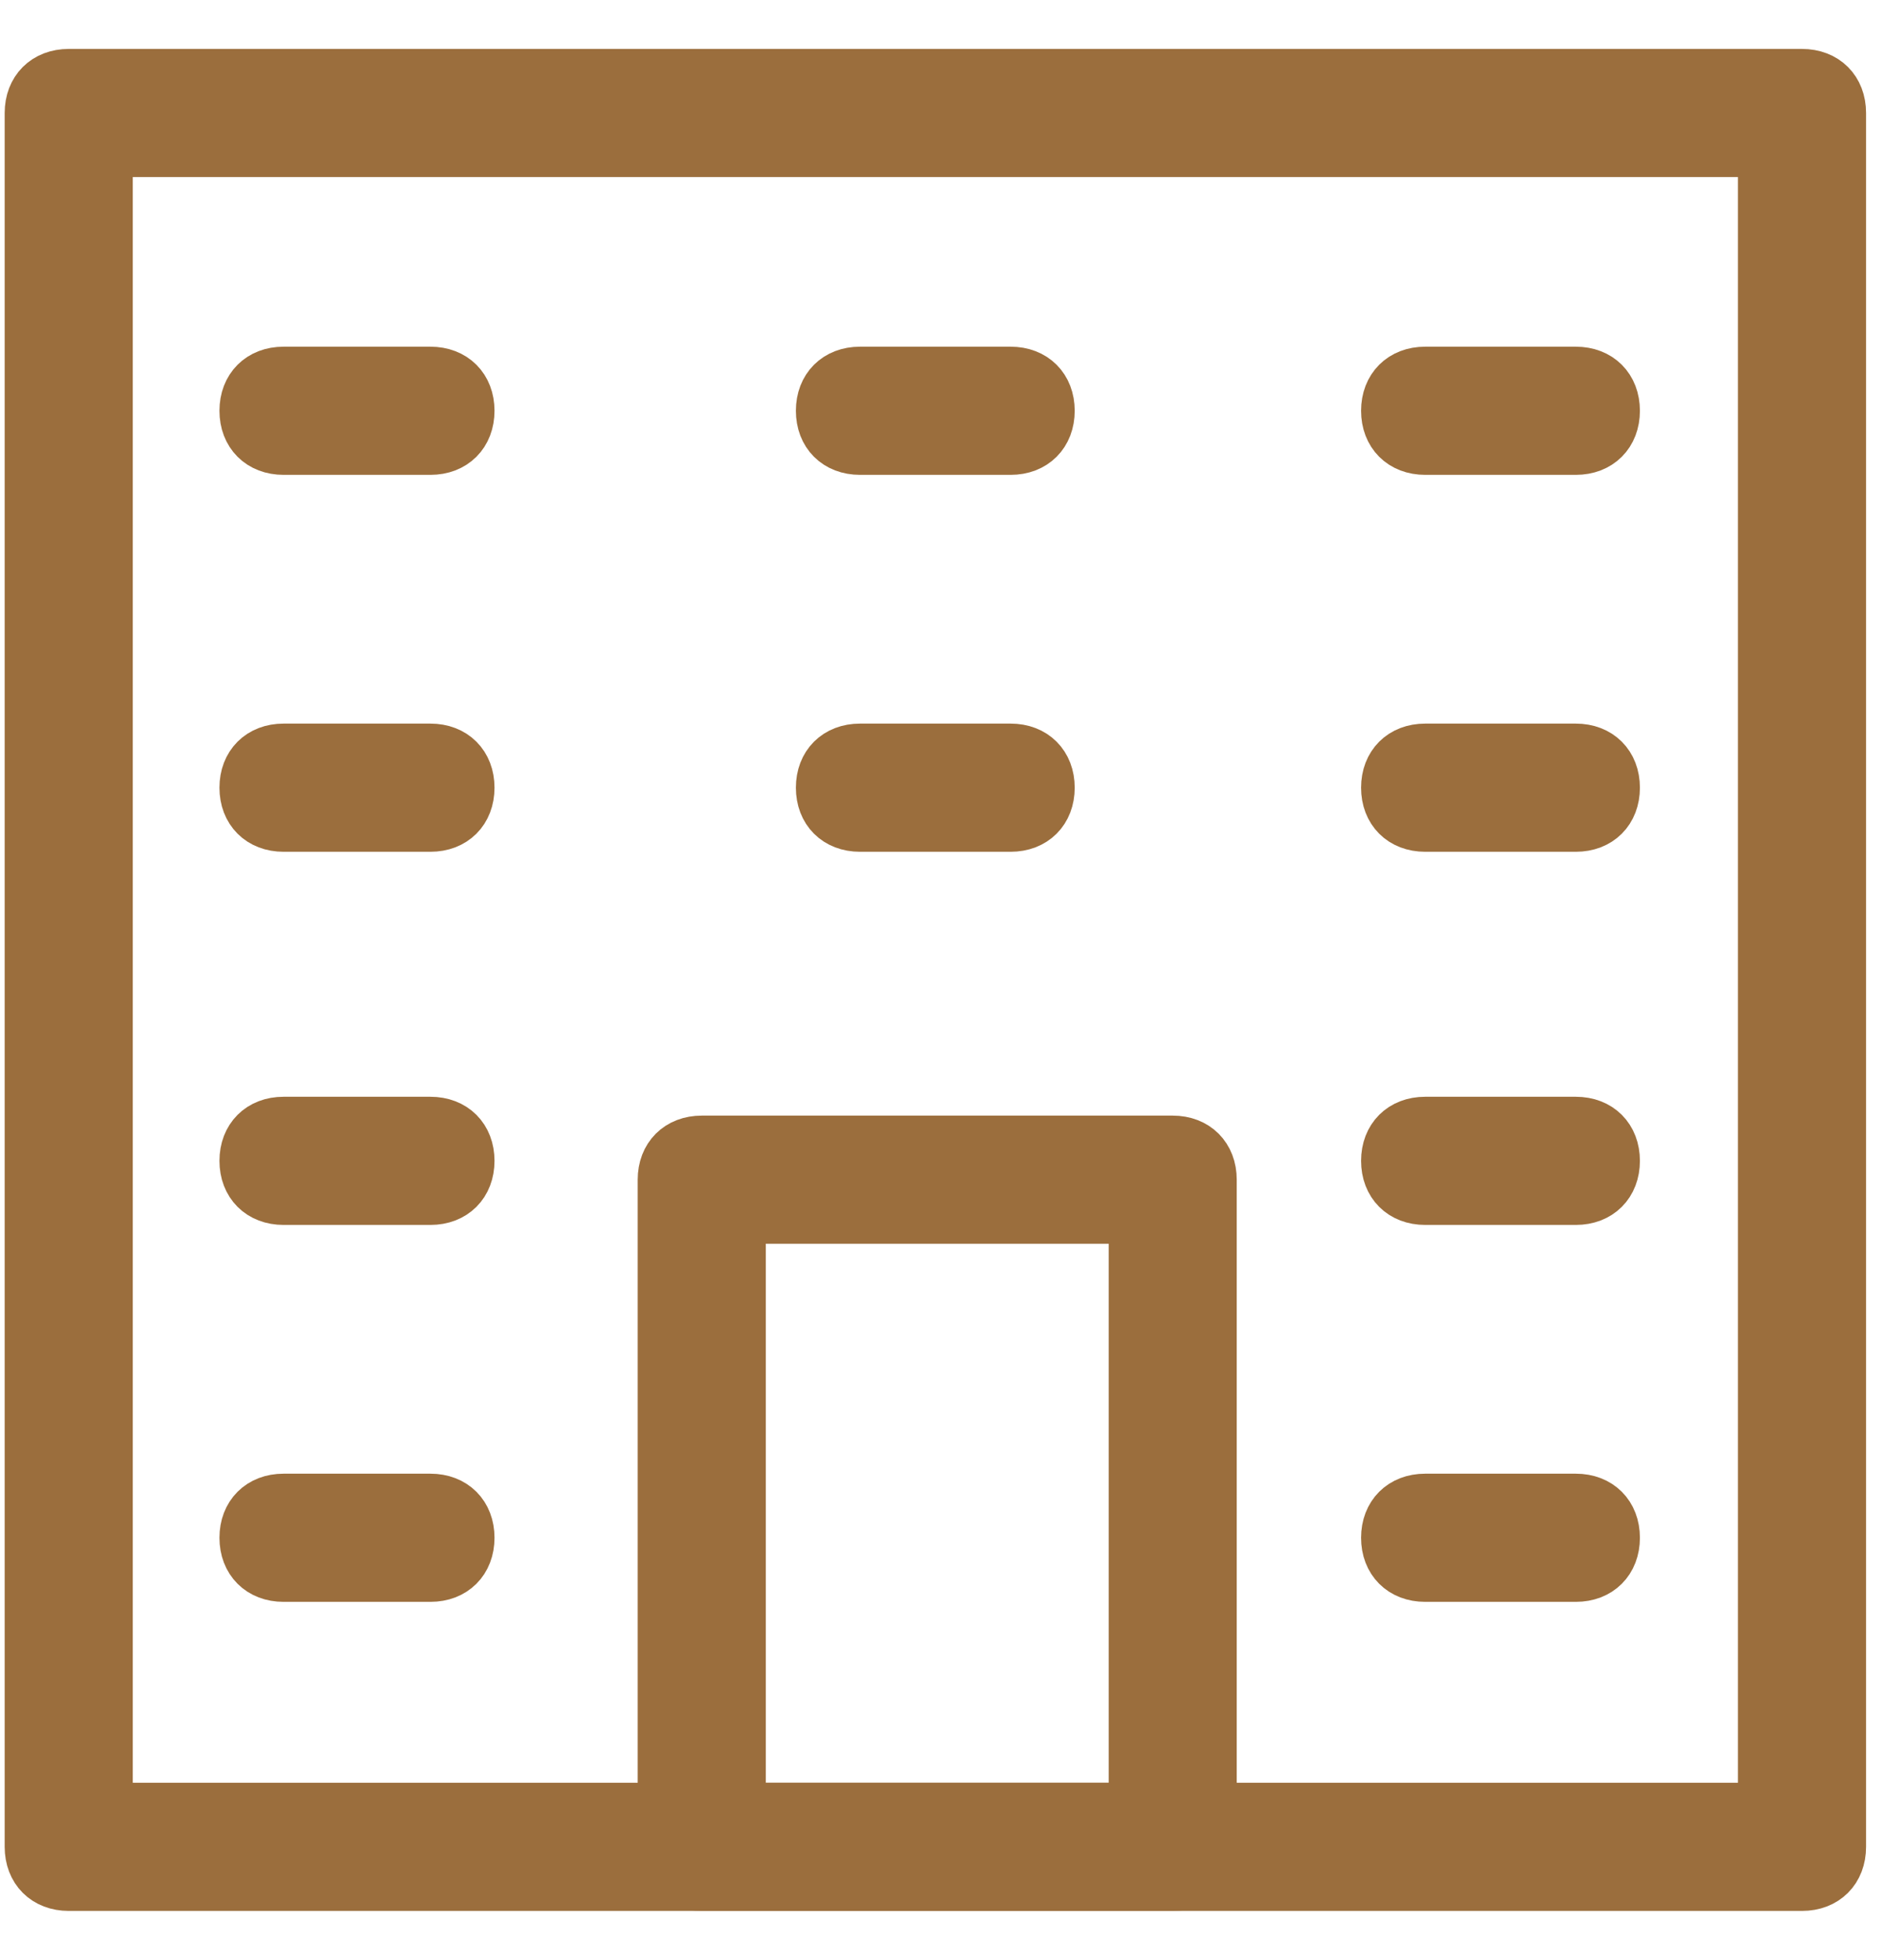<svg width="25" height="26" viewBox="0 0 25 26" fill="none" xmlns="http://www.w3.org/2000/svg">
<path d="M23.912 24.999H0.912C0.612 24.999 0.412 24.799 0.412 24.499V1.499C0.412 1.199 0.612 0.999 0.912 0.999H23.912C24.212 0.999 24.412 1.199 24.412 1.499V24.499C24.412 24.799 24.212 24.999 23.912 24.999ZM1.412 23.999H23.412V1.999H1.412V23.999Z" fill="#9B6E3D"/>
<path d="M15.562 24.999H9.312C9.012 24.999 8.812 24.799 8.812 24.499V15.649C8.812 15.349 9.012 15.149 9.312 15.149H15.562C15.861 15.149 16.061 15.349 16.061 15.649V24.499C16.061 24.799 15.861 24.999 15.562 24.999ZM9.812 23.999H15.062V16.149H9.812V23.999Z" fill="#9B6E3D"/>
<path d="M5.712 5.949H3.762C3.462 5.949 3.262 5.749 3.262 5.449C3.262 5.149 3.462 4.949 3.762 4.949H5.712C6.012 4.949 6.212 5.149 6.212 5.449C6.212 5.749 6.012 5.949 5.712 5.949Z" fill="#9B6E3D"/>
<path d="M5.712 10.949H3.762C3.462 10.949 3.262 10.749 3.262 10.449C3.262 10.149 3.462 9.949 3.762 9.949H5.712C6.012 9.949 6.212 10.149 6.212 10.449C6.212 10.749 6.012 10.949 5.712 10.949Z" fill="#9B6E3D"/>
<path d="M5.712 15.899H3.762C3.462 15.899 3.262 15.699 3.262 15.399C3.262 15.099 3.462 14.899 3.762 14.899H5.712C6.012 14.899 6.212 15.099 6.212 15.399C6.212 15.699 6.012 15.899 5.712 15.899Z" fill="#9B6E3D"/>
<path d="M5.712 20.899H3.762C3.462 20.899 3.262 20.699 3.262 20.399C3.262 20.099 3.462 19.899 3.762 19.899H5.712C6.012 19.899 6.212 20.099 6.212 20.399C6.212 20.699 6.012 20.899 5.712 20.899Z" fill="#9B6E3D"/>
<path d="M20.911 5.949H18.911C18.611 5.949 18.411 5.749 18.411 5.449C18.411 5.149 18.611 4.949 18.911 4.949H20.911C21.211 4.949 21.411 5.149 21.411 5.449C21.411 5.749 21.211 5.949 20.911 5.949Z" fill="#9B6E3D"/>
<path d="M20.911 10.949H18.911C18.611 10.949 18.411 10.749 18.411 10.449C18.411 10.149 18.611 9.949 18.911 9.949H20.911C21.211 9.949 21.411 10.149 21.411 10.449C21.411 10.749 21.211 10.949 20.911 10.949Z" fill="#9B6E3D"/>
<path d="M13.411 5.949H11.411C11.111 5.949 10.911 5.749 10.911 5.449C10.911 5.149 11.111 4.949 11.411 4.949H13.411C13.711 4.949 13.911 5.149 13.911 5.449C13.911 5.749 13.711 5.949 13.411 5.949Z" fill="#9B6E3D"/>
<path d="M13.411 10.949H11.411C11.111 10.949 10.911 10.749 10.911 10.449C10.911 10.149 11.111 9.949 11.411 9.949H13.411C13.711 9.949 13.911 10.149 13.911 10.449C13.911 10.749 13.711 10.949 13.411 10.949Z" fill="#9B6E3D"/>
<path d="M20.911 15.899H18.911C18.611 15.899 18.411 15.699 18.411 15.399C18.411 15.099 18.611 14.899 18.911 14.899H20.911C21.211 14.899 21.411 15.099 21.411 15.399C21.411 15.699 21.211 15.899 20.911 15.899Z" fill="#9B6E3D"/>
<path d="M20.911 20.899H18.911C18.611 20.899 18.411 20.699 18.411 20.399C18.411 20.099 18.611 19.899 18.911 19.899H20.911C21.211 19.899 21.411 20.099 21.411 20.399C21.411 20.699 21.211 20.899 20.911 20.899Z" fill="#9B6E3D"/>
<path d="M23.912 24.999H0.912C0.612 24.999 0.412 24.799 0.412 24.499V1.499C0.412 1.199 0.612 0.999 0.912 0.999H23.912C24.212 0.999 24.412 1.199 24.412 1.499V24.499C24.412 24.799 24.212 24.999 23.912 24.999ZM1.412 23.999H23.412V1.999H1.412V23.999Z" stroke="#9B6E3D" stroke-width="0.7"/>
<path d="M15.562 24.999H9.312C9.012 24.999 8.812 24.799 8.812 24.499V15.649C8.812 15.349 9.012 15.149 9.312 15.149H15.562C15.861 15.149 16.061 15.349 16.061 15.649V24.499C16.061 24.799 15.861 24.999 15.562 24.999ZM9.812 23.999H15.062V16.149H9.812V23.999Z" stroke="#9B6E3D" stroke-width="0.7"/>
<path d="M5.712 5.949H3.762C3.462 5.949 3.262 5.749 3.262 5.449C3.262 5.149 3.462 4.949 3.762 4.949H5.712C6.012 4.949 6.212 5.149 6.212 5.449C6.212 5.749 6.012 5.949 5.712 5.949Z" stroke="#9B6E3D" stroke-width="0.7"/>
<path d="M5.712 10.949H3.762C3.462 10.949 3.262 10.749 3.262 10.449C3.262 10.149 3.462 9.949 3.762 9.949H5.712C6.012 9.949 6.212 10.149 6.212 10.449C6.212 10.749 6.012 10.949 5.712 10.949Z" stroke="#9B6E3D" stroke-width="0.7"/>
<path d="M5.712 15.899H3.762C3.462 15.899 3.262 15.699 3.262 15.399C3.262 15.099 3.462 14.899 3.762 14.899H5.712C6.012 14.899 6.212 15.099 6.212 15.399C6.212 15.699 6.012 15.899 5.712 15.899Z" stroke="#9B6E3D" stroke-width="0.7"/>
<path d="M5.712 20.899H3.762C3.462 20.899 3.262 20.699 3.262 20.399C3.262 20.099 3.462 19.899 3.762 19.899H5.712C6.012 19.899 6.212 20.099 6.212 20.399C6.212 20.699 6.012 20.899 5.712 20.899Z" stroke="#9B6E3D" stroke-width="0.7"/>
<path d="M20.911 5.949H18.911C18.611 5.949 18.411 5.749 18.411 5.449C18.411 5.149 18.611 4.949 18.911 4.949H20.911C21.211 4.949 21.411 5.149 21.411 5.449C21.411 5.749 21.211 5.949 20.911 5.949Z" stroke="#9B6E3D" stroke-width="0.7"/>
<path d="M20.911 10.949H18.911C18.611 10.949 18.411 10.749 18.411 10.449C18.411 10.149 18.611 9.949 18.911 9.949H20.911C21.211 9.949 21.411 10.149 21.411 10.449C21.411 10.749 21.211 10.949 20.911 10.949Z" stroke="#9B6E3D" stroke-width="0.7"/>
<path d="M13.411 5.949H11.411C11.111 5.949 10.911 5.749 10.911 5.449C10.911 5.149 11.111 4.949 11.411 4.949H13.411C13.711 4.949 13.911 5.149 13.911 5.449C13.911 5.749 13.711 5.949 13.411 5.949Z" stroke="#9B6E3D" stroke-width="0.7"/>
<path d="M13.411 10.949H11.411C11.111 10.949 10.911 10.749 10.911 10.449C10.911 10.149 11.111 9.949 11.411 9.949H13.411C13.711 9.949 13.911 10.149 13.911 10.449C13.911 10.749 13.711 10.949 13.411 10.949Z" stroke="#9B6E3D" stroke-width="0.7"/>
<path d="M20.911 15.899H18.911C18.611 15.899 18.411 15.699 18.411 15.399C18.411 15.099 18.611 14.899 18.911 14.899H20.911C21.211 14.899 21.411 15.099 21.411 15.399C21.411 15.699 21.211 15.899 20.911 15.899Z" stroke="#9B6E3D" stroke-width="0.7"/>
<path d="M20.911 20.899H18.911C18.611 20.899 18.411 20.699 18.411 20.399C18.411 20.099 18.611 19.899 18.911 19.899H20.911C21.211 19.899 21.411 20.099 21.411 20.399C21.411 20.699 21.211 20.899 20.911 20.899Z" stroke="#9B6E3D" stroke-width="0.7"/>
</svg>
